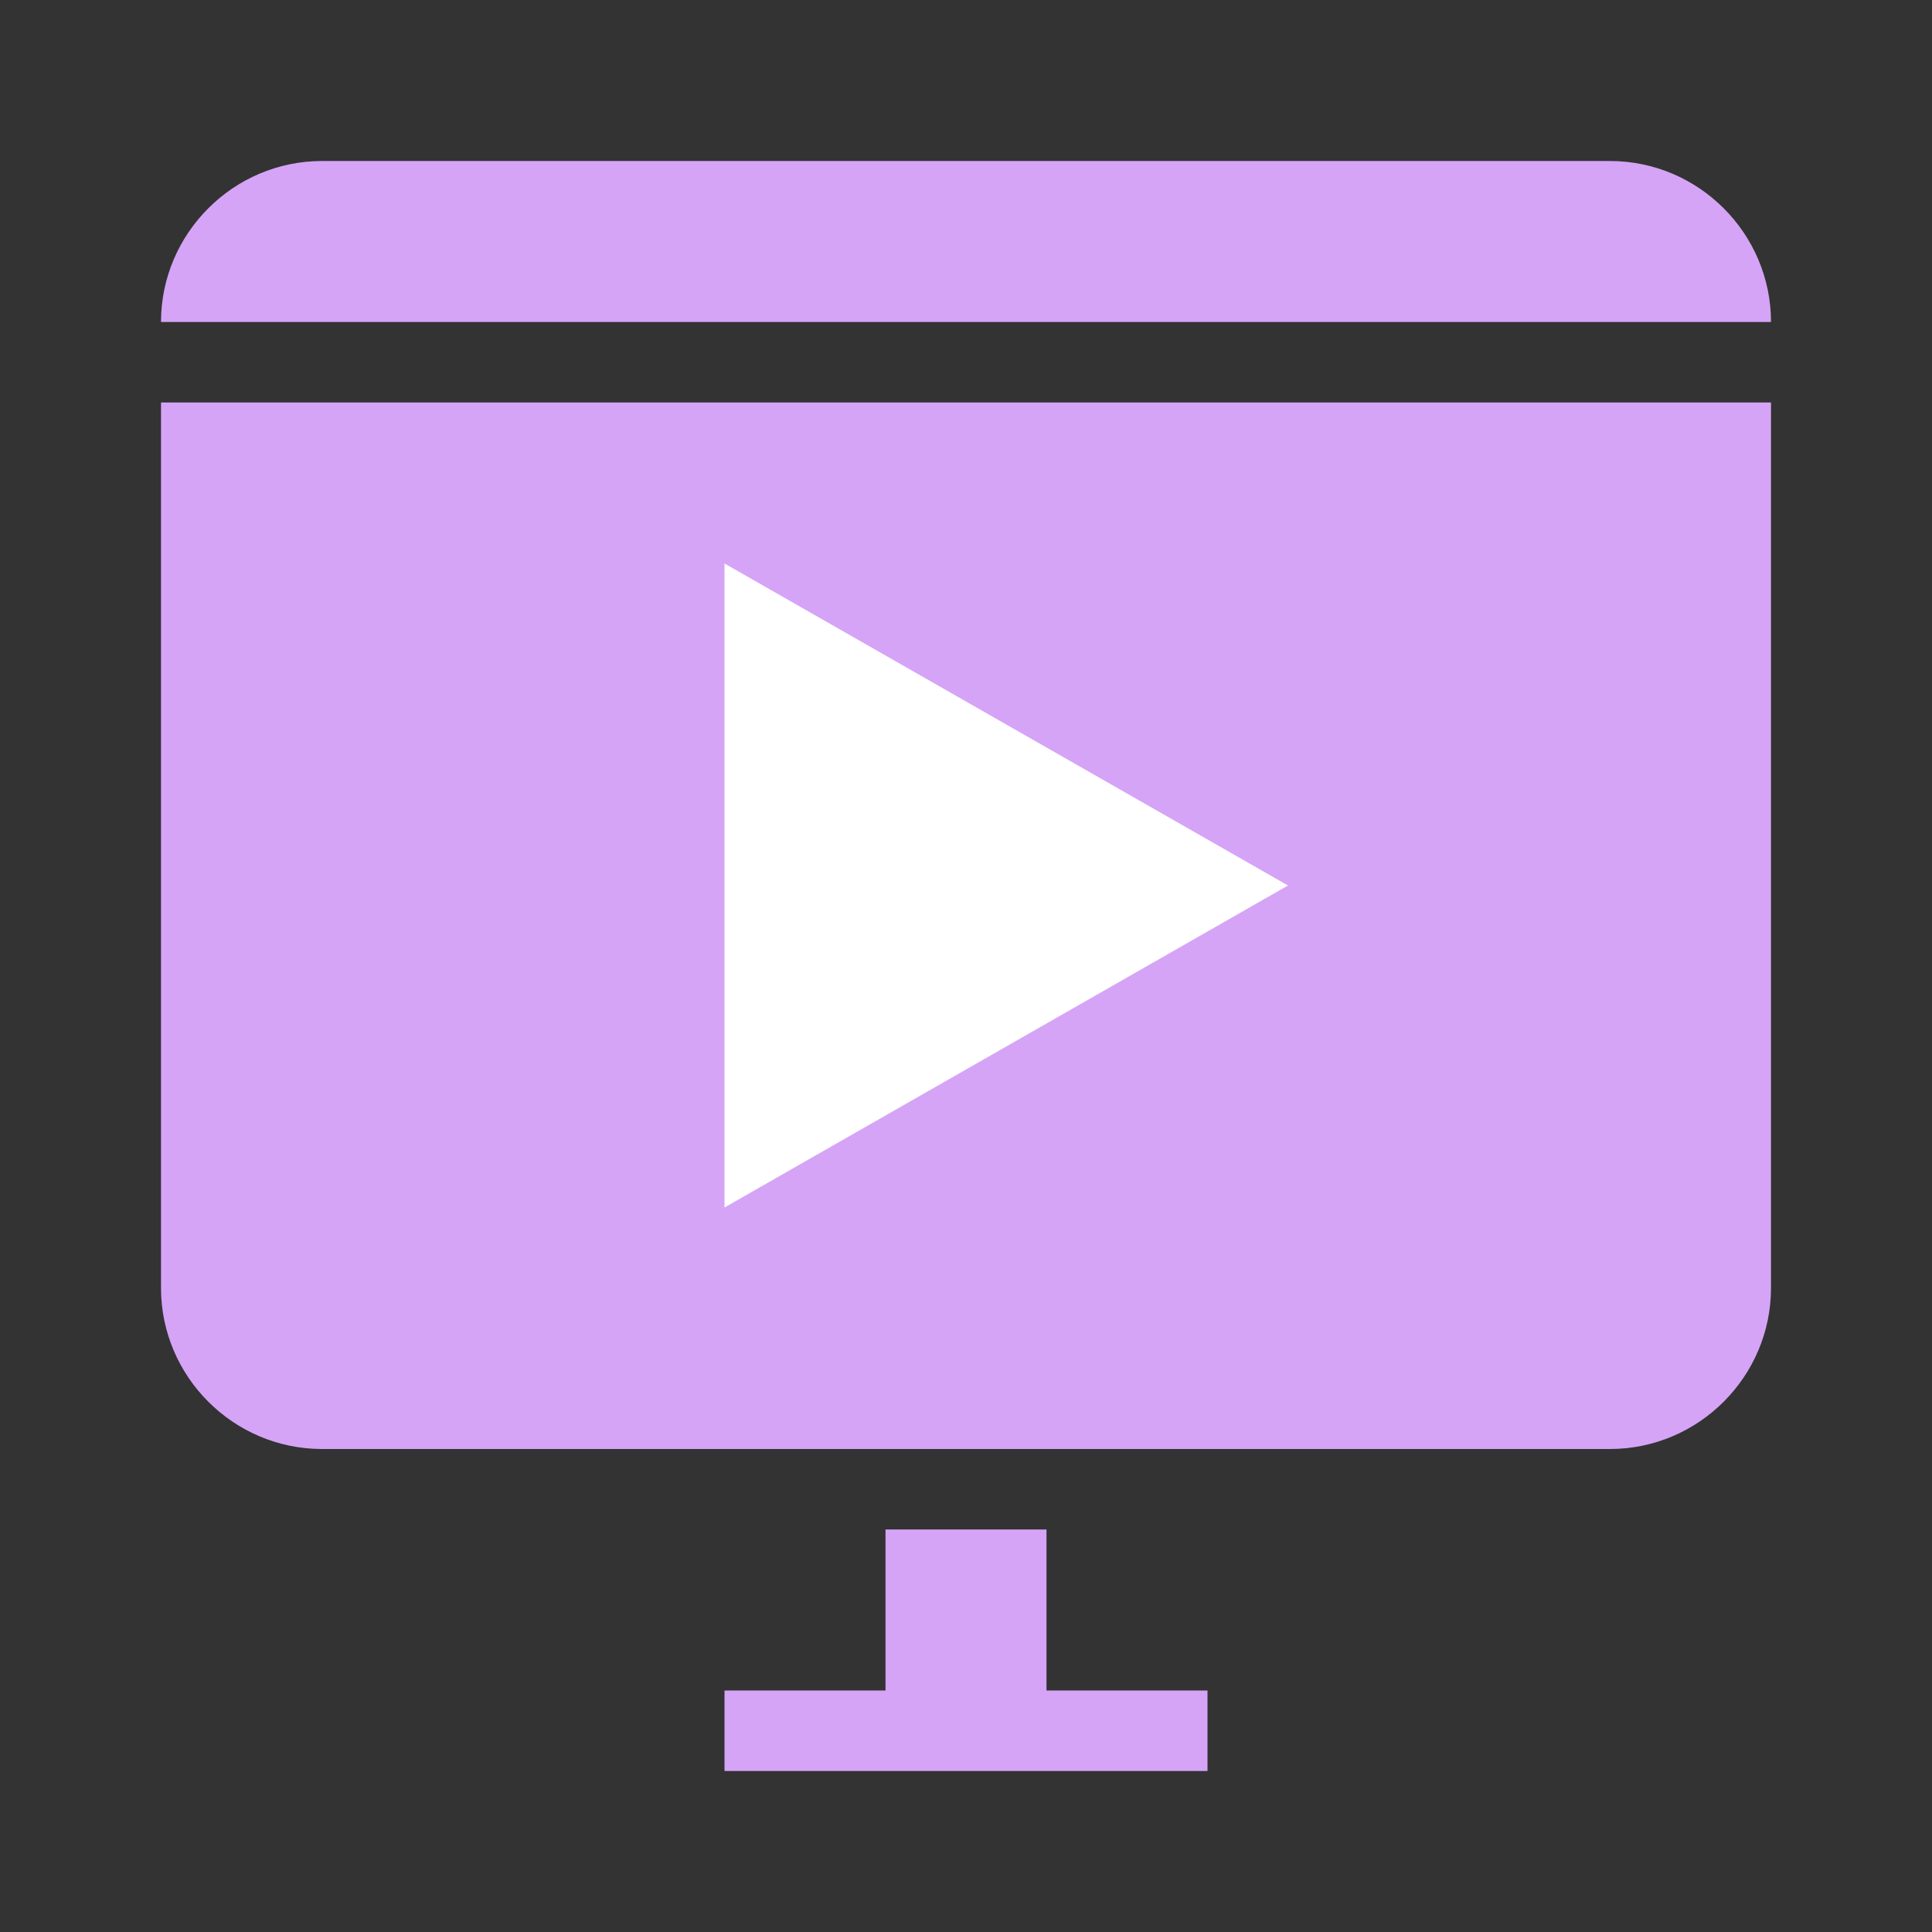 <?xml version="1.0" encoding="UTF-8"?> <svg xmlns="http://www.w3.org/2000/svg" width="24" height="24" viewBox="0 0 24 24" fill="none"><rect x="0" y="0" width="24" height="24" fill="#333333" stroke="none"/><path d="M20 18H4C2.9 18 2 17.1 2 16V5H22V16C22 17.1 21.1 18 20 18Z" fill="#D5A4F6"></path><path d="M22 4H2C2 2.9 2.9 2 4 2H20C21.1 2 22 2.9 22 4Z" fill="#D5A4F6"></path><path d="M15 21V22H9V21H11V19H13V21H15Z" fill="#D5A4F6"></path><path d="M9 15V7L16 11L9 15Z" fill="white"></path></svg> 